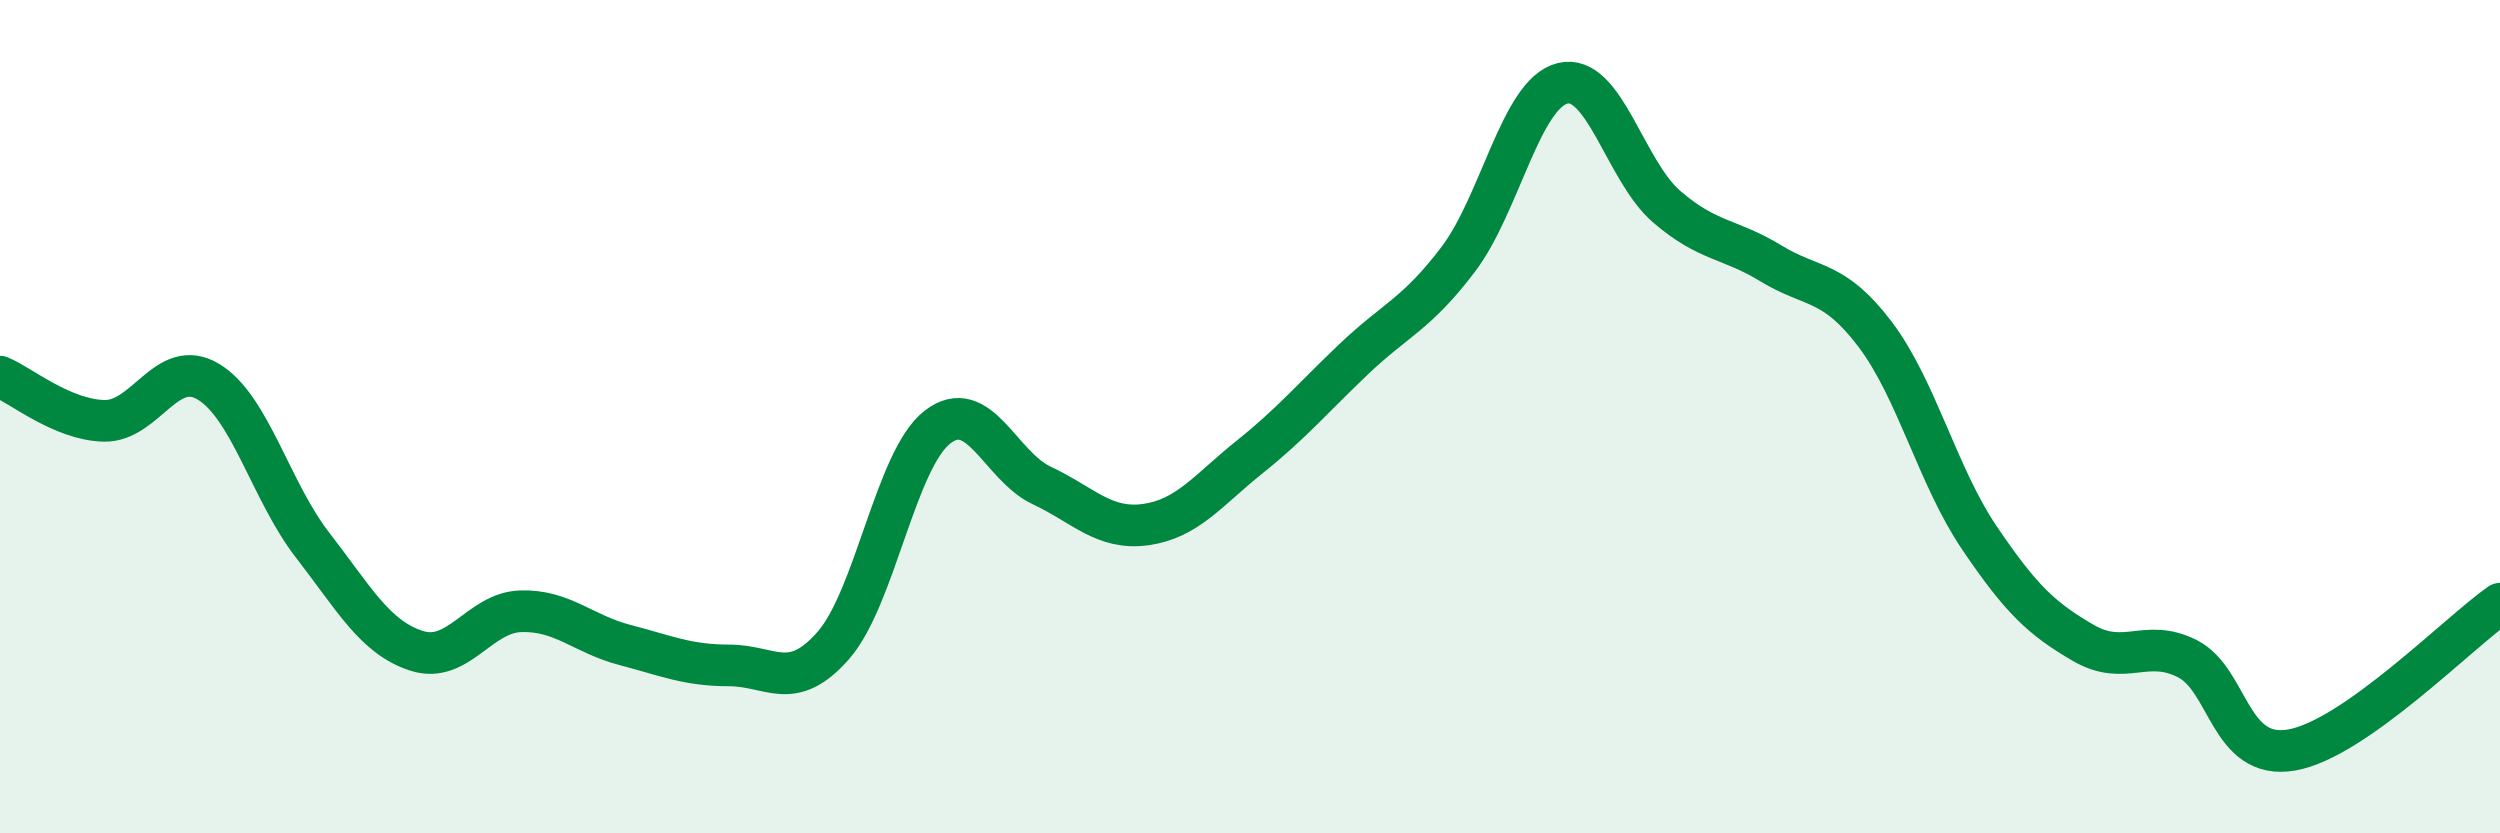 
    <svg width="60" height="20" viewBox="0 0 60 20" xmlns="http://www.w3.org/2000/svg">
      <path
        d="M 0,9.04 C 0.5,9.25 1.5,10.08 2.5,10.1 C 3.5,10.12 4,8.56 5,9.16 C 6,9.76 6.5,11.79 7.5,13.08 C 8.5,14.37 9,15.3 10,15.62 C 11,15.94 11.5,14.7 12.5,14.67 C 13.5,14.64 14,15.22 15,15.48 C 16,15.74 16.5,15.97 17.5,15.97 C 18.5,15.97 19,16.63 20,15.49 C 21,14.35 21.5,11.02 22.5,10.25 C 23.5,9.48 24,11.18 25,11.65 C 26,12.12 26.5,12.73 27.5,12.59 C 28.5,12.45 29,11.76 30,10.96 C 31,10.16 31.5,9.56 32.5,8.61 C 33.5,7.66 34,7.54 35,6.22 C 36,4.9 36.5,2.25 37.5,2 C 38.5,1.75 39,4.1 40,4.96 C 41,5.82 41.5,5.71 42.5,6.32 C 43.5,6.93 44,6.7 45,8.02 C 46,9.34 46.5,11.42 47.5,12.9 C 48.5,14.38 49,14.85 50,15.43 C 51,16.01 51.5,15.3 52.5,15.81 C 53.5,16.32 53.5,18.26 55,18 C 56.5,17.74 59,15.19 60,14.49L60 20L0 20Z"
        fill="#008740"
        opacity="0.1"
        stroke-linecap="round"
        stroke-linejoin="round"
      />
      <path
        d="M 0,9.04 C 0.5,9.25 1.5,10.08 2.5,10.1 C 3.5,10.12 4,8.56 5,9.16 C 6,9.76 6.5,11.79 7.5,13.08 C 8.5,14.37 9,15.3 10,15.62 C 11,15.94 11.5,14.7 12.5,14.67 C 13.5,14.64 14,15.22 15,15.48 C 16,15.74 16.5,15.97 17.5,15.97 C 18.5,15.97 19,16.63 20,15.49 C 21,14.35 21.5,11.02 22.5,10.25 C 23.5,9.48 24,11.18 25,11.65 C 26,12.12 26.5,12.73 27.5,12.59 C 28.5,12.45 29,11.76 30,10.96 C 31,10.16 31.5,9.56 32.5,8.61 C 33.5,7.66 34,7.54 35,6.22 C 36,4.9 36.5,2.25 37.5,2 C 38.5,1.75 39,4.1 40,4.96 C 41,5.82 41.5,5.71 42.5,6.32 C 43.5,6.93 44,6.7 45,8.02 C 46,9.34 46.5,11.42 47.5,12.9 C 48.5,14.38 49,14.85 50,15.43 C 51,16.01 51.5,15.3 52.5,15.81 C 53.5,16.32 53.5,18.26 55,18 C 56.5,17.74 59,15.19 60,14.49"
        stroke="#008740"
        stroke-width="1"
        fill="none"
        stroke-linecap="round"
        stroke-linejoin="round"
      />
    </svg>
  